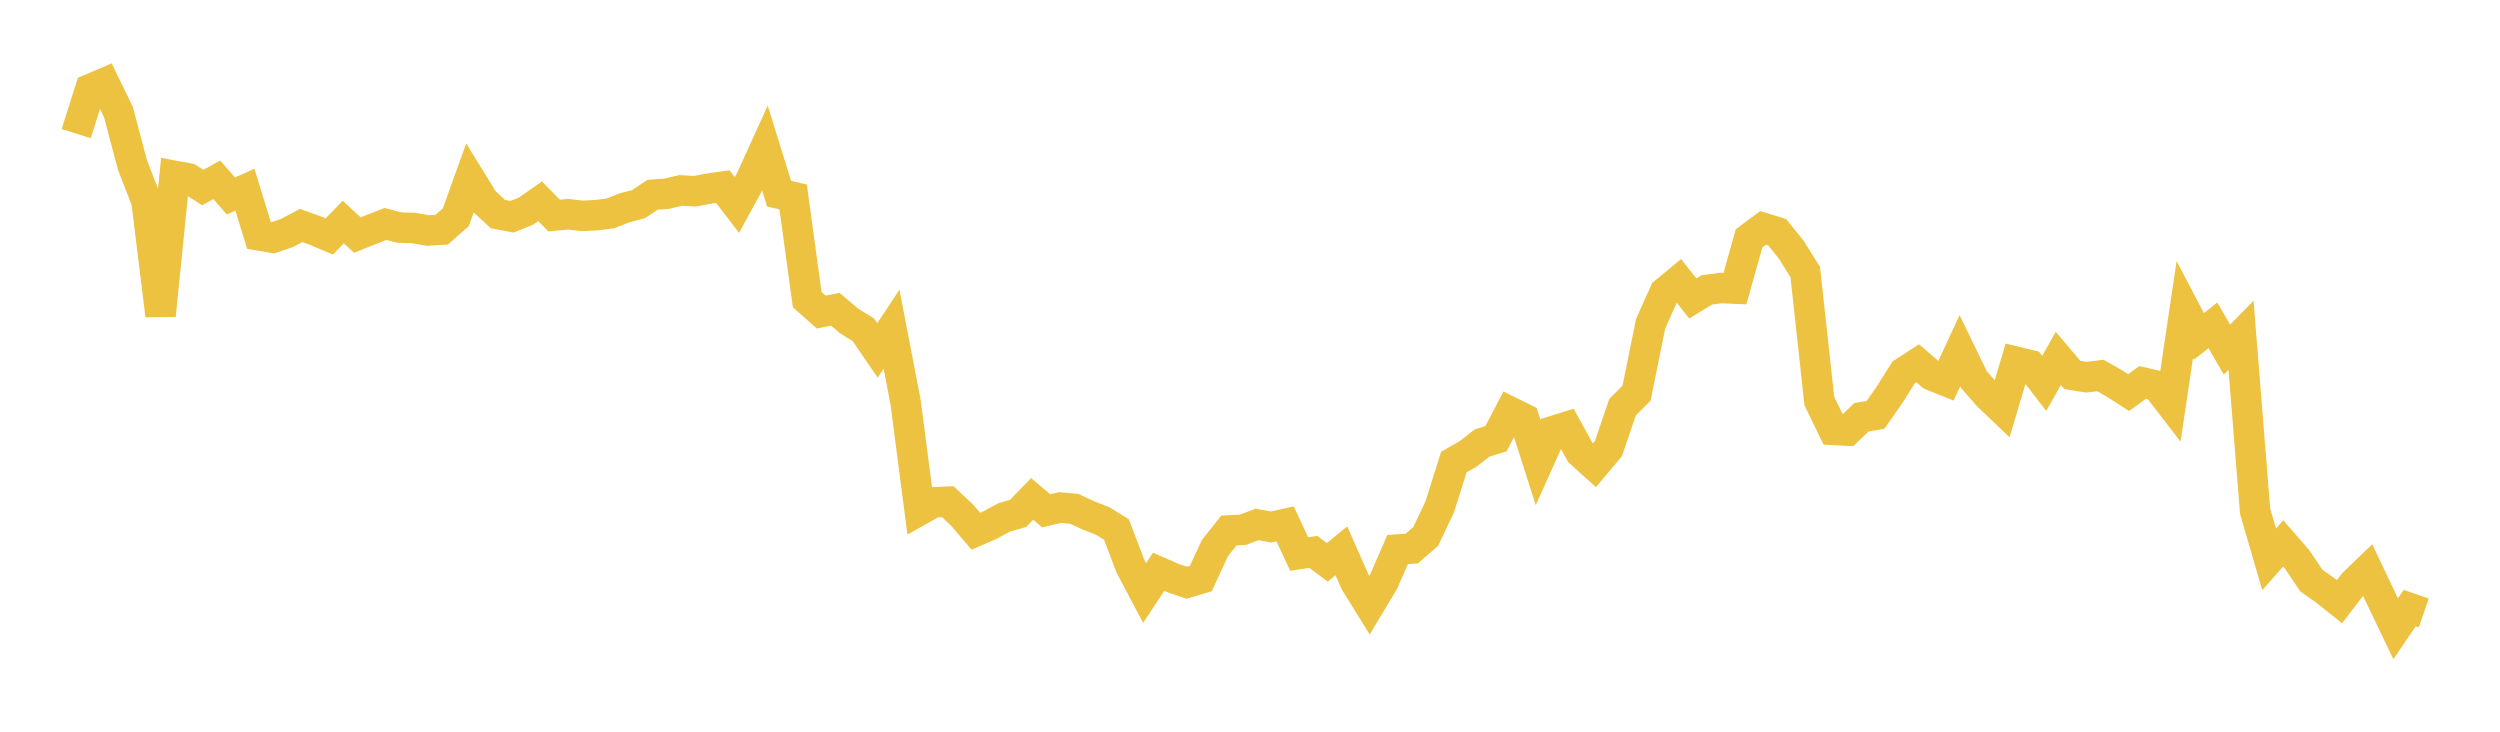 <svg width="164" height="48" xmlns="http://www.w3.org/2000/svg" xmlns:xlink="http://www.w3.org/1999/xlink"><path fill="none" stroke="rgb(237,194,64)" stroke-width="2" d="M5,8.766L5.922,5.843L6.844,5.449L7.766,7.342L8.689,10.823L9.611,13.194L10.533,20.695L11.455,11.536L12.377,11.71L13.299,12.303L14.222,11.795L15.144,12.854L16.066,12.443L16.988,15.44L17.91,15.597L18.832,15.281L19.754,14.792L20.677,15.122L21.599,15.512L22.521,14.566L23.443,15.422L24.365,15.054L25.287,14.691L26.21,14.93L27.132,14.955L28.054,15.12L28.976,15.067L29.898,14.255L30.82,11.699L31.743,13.193L32.665,14.045L33.587,14.221L34.509,13.847L35.431,13.208L36.353,14.141L37.275,14.052L38.198,14.164L39.12,14.114L40.042,14L40.964,13.635L41.886,13.394L42.808,12.775L43.731,12.71L44.653,12.492L45.575,12.546L46.497,12.373L47.419,12.242L48.341,13.449L49.263,11.76L50.186,9.729L51.108,12.705L52.03,12.921L52.952,19.656L53.874,20.471L54.796,20.286L55.719,21.069L56.641,21.638L57.563,22.985L58.485,21.597L59.407,26.384L60.329,33.471L61.251,32.952L62.174,32.912L63.096,33.773L64.018,34.848L64.94,34.447L65.862,33.944L66.784,33.682L67.707,32.727L68.629,33.507L69.551,33.294L70.473,33.379L71.395,33.81L72.317,34.166L73.24,34.739L74.162,37.159L75.084,38.904L76.006,37.508L76.928,37.914L77.85,38.229L78.772,37.957L79.695,35.961L80.617,34.798L81.539,34.754L82.461,34.402L83.383,34.571L84.305,34.369L85.228,36.344L86.15,36.206L87.072,36.885L87.994,36.134L88.916,38.214L89.838,39.702L90.76,38.164L91.683,36.05L92.605,35.986L93.527,35.193L94.449,33.241L95.371,30.311L96.293,29.786L97.216,29.068L98.138,28.776L99.06,27.012L99.982,27.468L100.904,30.348L101.826,28.297L102.749,28.009L103.671,29.69L104.593,30.521L105.515,29.423L106.437,26.713L107.359,25.788L108.281,21.238L109.204,19.177L110.126,18.415L111.048,19.58L111.97,19.015L112.892,18.895L113.814,18.933L114.737,15.64L115.659,14.949L116.581,15.232L117.503,16.374L118.425,17.846L119.347,26.304L120.269,28.202L121.192,28.249L122.114,27.373L123.036,27.213L123.958,25.893L124.88,24.427L125.802,23.83L126.725,24.626L127.647,24.996L128.569,23.004L129.491,24.902L130.413,25.956L131.335,26.835L132.257,23.732L133.18,23.956L134.102,25.152L135.024,23.51L135.946,24.596L136.868,24.745L137.79,24.633L138.713,25.16L139.635,25.754L140.557,25.091L141.479,25.303L142.401,26.5L143.323,20.305L144.246,22.066L145.168,21.342L146.09,22.938L147.012,21.995L147.934,33.528L148.856,36.693L149.778,35.647L150.701,36.711L151.623,38.083L152.545,38.735L153.467,39.469L154.389,38.27L155.311,37.383L156.234,39.325L157.156,41.246L158.078,39.891L159,40.21"></path></svg>